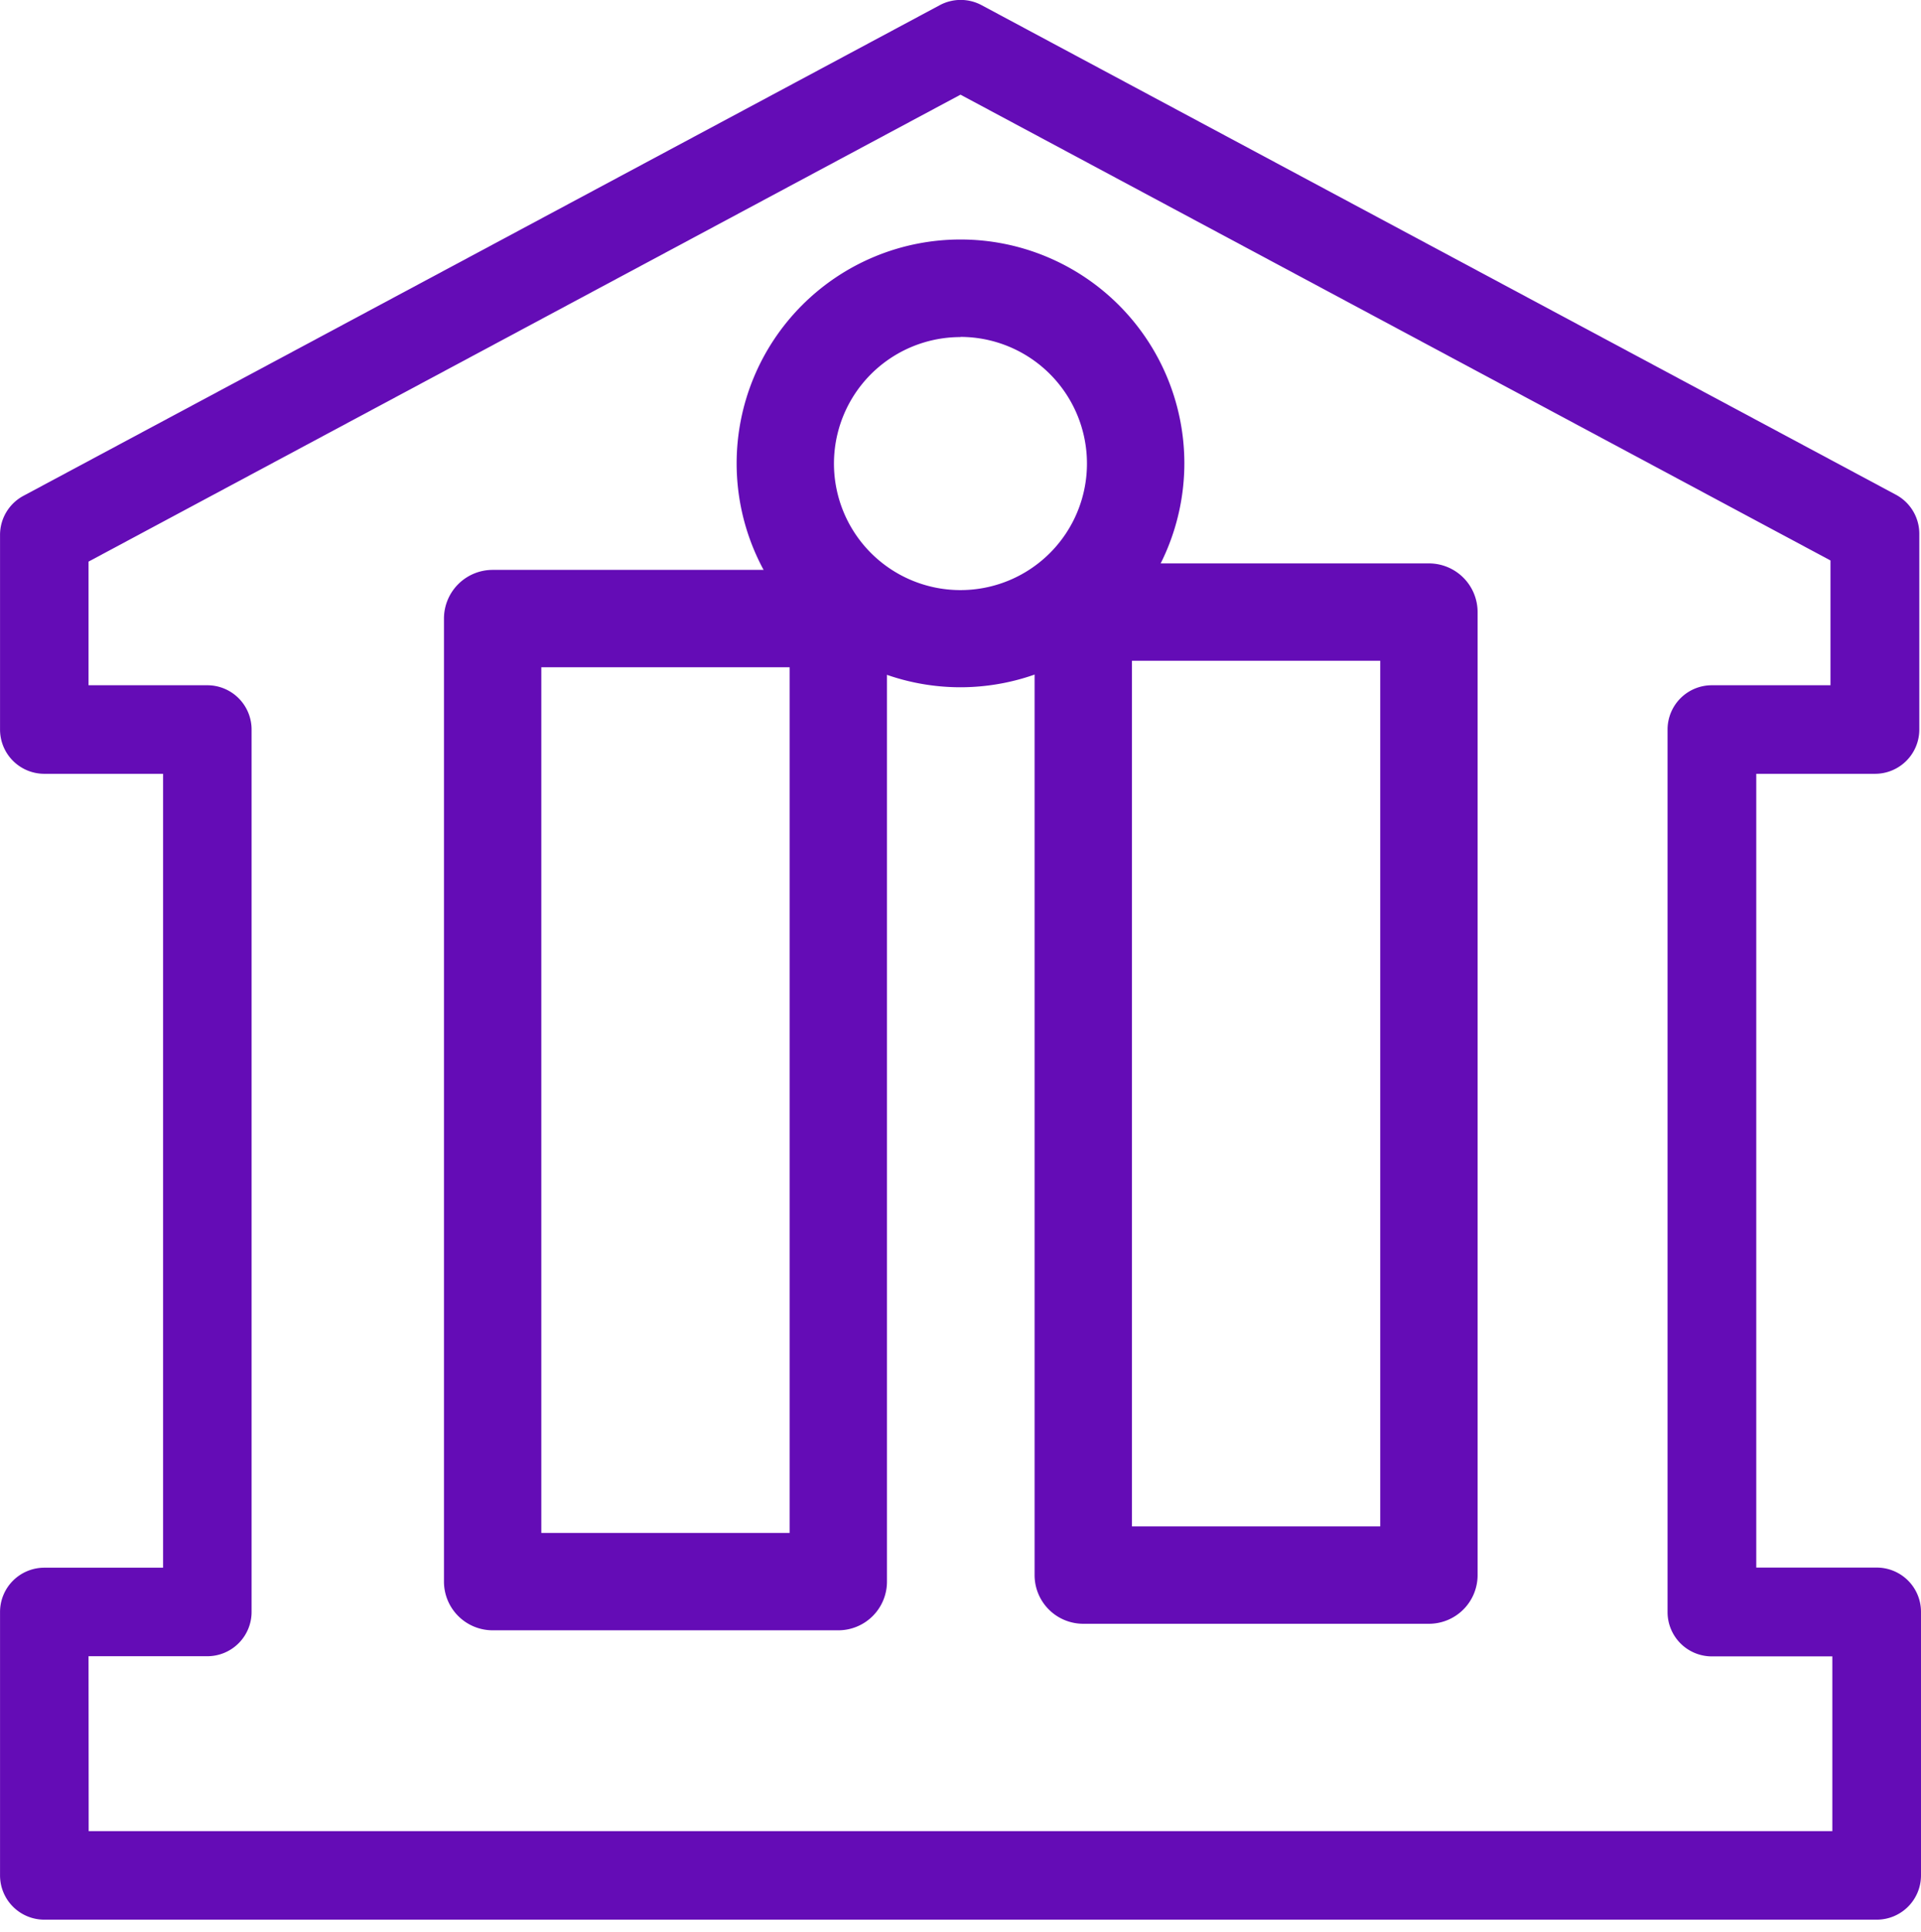 <svg xmlns="http://www.w3.org/2000/svg" width="47.73" height="48" viewBox="0 0 47.73 48"><g id="Group_188" data-name="Group 188" transform="translate(-885.119 -341.876)"><path id="Path_592" data-name="Path 592" d="M911.325,358.95a5.562,5.562,0,1,1,5.562-5.562A5.568,5.568,0,0,1,911.325,358.95Zm0-8.7a3.143,3.143,0,1,0,3.142,3.142A3.146,3.146,0,0,0,911.325,350.246Z" transform="translate(-2.341)" fill="#640cb6"></path><path id="Path_593" data-name="Path 593" d="M901.813,394.585" transform="translate(-1.491 -4.709)" fill="#640cb6"></path><path id="Path_594" data-name="Path 594" d="M931.747,389.567H886.22a1.1,1.1,0,0,1-1.1-1.1v-6.544a1.1,1.1,0,0,1,1.1-1.1h2.951V361.1H886.22a1.1,1.1,0,0,1-1.1-1.1v-4.836a1.1,1.1,0,0,1,.581-.97l22.767-12.189a1.1,1.1,0,0,1,1.041,0l22.717,12.162a1.1,1.1,0,0,1,.581.97V360a1.1,1.1,0,0,1-1.1,1.1h-2.951v19.72h2.993a1.1,1.1,0,0,1,1.1,1.1v6.544A1.1,1.1,0,0,1,931.747,389.567Zm-44.425-2.2h43.324v-4.341h-2.994a1.1,1.1,0,0,1-1.1-1.1V360a1.1,1.1,0,0,1,1.1-1.1H930.6v-3.1l-21.616-11.572-21.665,11.6V358.9h2.951a1.1,1.1,0,0,1,1.1,1.1v21.922a1.1,1.1,0,0,1-1.1,1.1h-2.951Z" transform="translate(0 0)" fill="#640cb6"></path><path id="Path_595" data-name="Path 595" d="M907.355,387.087h-8.588a1.21,1.21,0,0,1-1.21-1.21V361.953a1.21,1.21,0,0,1,1.21-1.21h8.588a1.209,1.209,0,0,1,1.209,1.21v23.924A1.209,1.209,0,0,1,907.355,387.087Zm-7.379-2.419h6.169V363.162h-6.169Z" transform="translate(-1.407 -4.709)" fill="#640cb6"></path><path id="Path_596" data-name="Path 596" d="M923.9,386.925h-8.588a1.209,1.209,0,0,1-1.21-1.209V361.791a1.209,1.209,0,0,1,1.21-1.209H923.9a1.209,1.209,0,0,1,1.209,1.209v23.925A1.209,1.209,0,0,1,923.9,386.925Zm-7.379-2.419h6.169V363h-6.169Z" transform="translate(-3.277 -4.709)" fill="#640cb6"></path></g></svg>